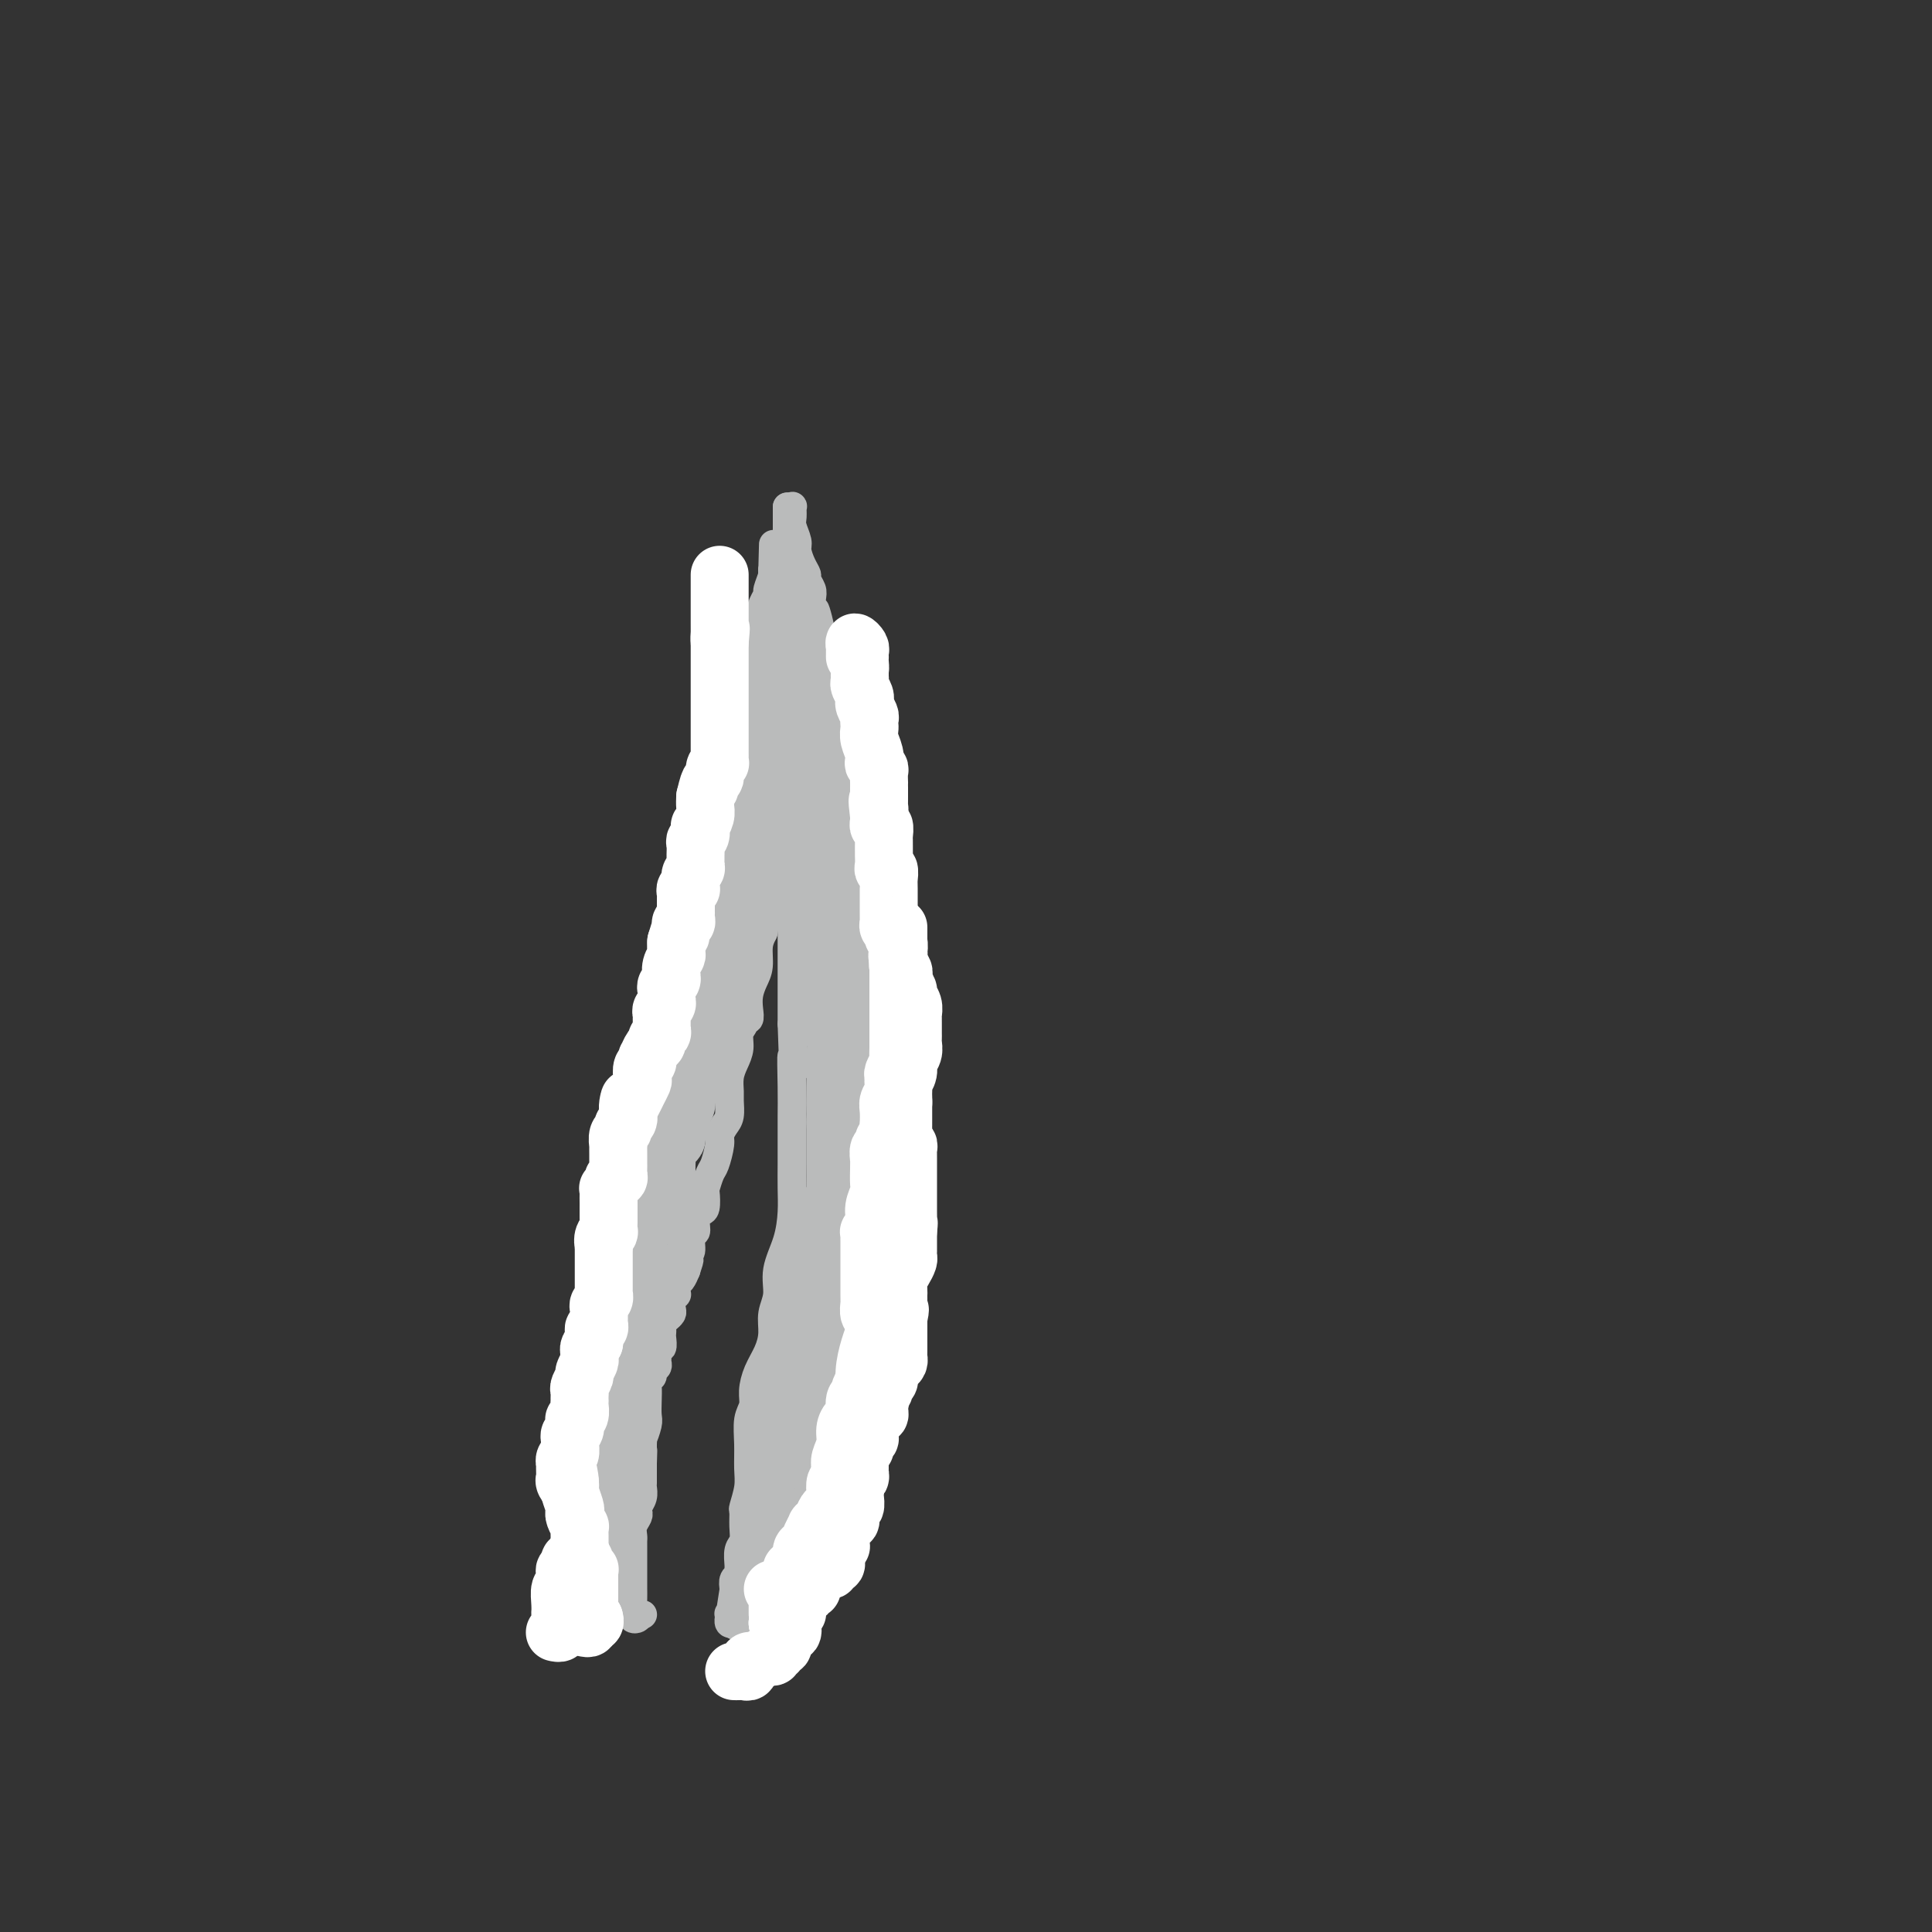 <svg viewBox='0 0 400 400' version='1.1' xmlns='http://www.w3.org/2000/svg' xmlns:xlink='http://www.w3.org/1999/xlink'><rect x="0" y="0" width="400" height="400" fill="#333333" stroke="none"/><g fill='none' stroke='#BABBBB' stroke-width='6' stroke-linecap='round' stroke-linejoin='round'><path d='M161,118c-0.455,-0.027 -0.909,-0.055 -1,0c-0.091,0.055 0.183,0.191 0,1c-0.183,0.809 -0.822,2.290 -1,3c-0.178,0.710 0.106,0.651 0,1c-0.106,0.349 -0.602,1.108 -1,2c-0.398,0.892 -0.698,1.916 -1,3c-0.302,1.084 -0.607,2.227 -1,3c-0.393,0.773 -0.875,1.177 -1,2c-0.125,0.823 0.107,2.067 0,3c-0.107,0.933 -0.555,1.555 -1,2c-0.445,0.445 -0.889,0.713 -1,2c-0.111,1.287 0.110,3.594 0,5c-0.110,1.406 -0.550,1.909 -1,3c-0.450,1.091 -0.909,2.768 -1,4c-0.091,1.232 0.186,2.019 0,3c-0.186,0.981 -0.834,2.156 -1,3c-0.166,0.844 0.151,1.359 0,2c-0.151,0.641 -0.772,1.410 -1,2c-0.228,0.590 -0.065,1.002 0,2c0.065,0.998 0.033,2.583 0,3c-0.033,0.417 -0.065,-0.333 0,0c0.065,0.333 0.229,1.751 0,3c-0.229,1.249 -0.850,2.331 -1,3c-0.150,0.669 0.171,0.927 0,2c-0.171,1.073 -0.835,2.963 -1,4c-0.165,1.037 0.167,1.222 0,2c-0.167,0.778 -0.833,2.148 -1,3c-0.167,0.852 0.165,1.187 0,2c-0.165,0.813 -0.828,2.105 -1,3c-0.172,0.895 0.146,1.395 0,2c-0.146,0.605 -0.756,1.316 -1,2c-0.244,0.684 -0.122,1.342 0,2'/><path d='M144,195c-1.558,8.927 -0.953,3.743 -1,2c-0.047,-1.743 -0.748,-0.045 -1,1c-0.252,1.045 -0.057,1.436 0,2c0.057,0.564 -0.023,1.302 0,2c0.023,0.698 0.151,1.357 0,2c-0.151,0.643 -0.579,1.270 -1,2c-0.421,0.730 -0.834,1.561 -1,2c-0.166,0.439 -0.083,0.485 0,1c0.083,0.515 0.167,1.499 0,2c-0.167,0.501 -0.585,0.518 -1,1c-0.415,0.482 -0.828,1.429 -1,2c-0.172,0.571 -0.104,0.764 0,1c0.104,0.236 0.244,0.514 0,1c-0.244,0.486 -0.874,1.181 -1,2c-0.126,0.819 0.250,1.761 0,3c-0.250,1.239 -1.128,2.775 -2,5c-0.872,2.225 -1.740,5.138 -2,7c-0.260,1.862 0.088,2.674 0,4c-0.088,1.326 -0.611,3.166 -1,4c-0.389,0.834 -0.643,0.660 -1,1c-0.357,0.340 -0.818,1.193 -1,2c-0.182,0.807 -0.087,1.569 0,2c0.087,0.431 0.164,0.530 0,1c-0.164,0.470 -0.569,1.312 -1,2c-0.431,0.688 -0.889,1.223 -1,2c-0.111,0.777 0.125,1.797 0,3c-0.125,1.203 -0.611,2.591 -1,4c-0.389,1.409 -0.682,2.841 -1,4c-0.318,1.159 -0.662,2.045 -1,3c-0.338,0.955 -0.669,1.977 -1,3'/><path d='M124,268c-3.112,11.995 -0.890,5.481 0,4c0.890,-1.481 0.450,2.071 0,4c-0.450,1.929 -0.909,2.236 -1,3c-0.091,0.764 0.187,1.985 0,3c-0.187,1.015 -0.838,1.824 -1,3c-0.162,1.176 0.167,2.718 0,4c-0.167,1.282 -0.828,2.305 -1,3c-0.172,0.695 0.146,1.063 0,2c-0.146,0.937 -0.756,2.442 -1,3c-0.244,0.558 -0.122,0.170 0,1c0.122,0.830 0.243,2.879 0,4c-0.243,1.121 -0.850,1.315 -1,2c-0.150,0.685 0.157,1.860 0,3c-0.157,1.140 -0.778,2.245 -1,3c-0.222,0.755 -0.045,1.162 0,2c0.045,0.838 -0.040,2.108 0,3c0.040,0.892 0.207,1.405 0,2c-0.207,0.595 -0.787,1.272 -1,2c-0.213,0.728 -0.058,1.505 0,2c0.058,0.495 0.018,0.706 0,1c-0.018,0.294 -0.015,0.670 0,1c0.015,0.330 0.043,0.613 0,1c-0.043,0.387 -0.155,0.877 0,1c0.155,0.123 0.577,-0.121 1,0c0.423,0.121 0.845,0.607 1,1c0.155,0.393 0.041,0.693 0,1c-0.041,0.307 -0.011,0.621 0,1c0.011,0.379 0.003,0.823 0,1c-0.003,0.177 -0.002,0.089 0,0'/><path d='M119,329c0.536,1.500 0.875,0.250 1,0c0.125,-0.250 0.036,0.500 0,1c-0.036,0.500 -0.018,0.750 0,1'/><path d='M120,331c0.256,0.327 0.394,0.144 1,0c0.606,-0.144 1.678,-0.249 2,0c0.322,0.249 -0.107,0.852 0,1c0.107,0.148 0.750,-0.157 1,0c0.250,0.157 0.108,0.778 0,1c-0.108,0.222 -0.183,0.045 0,0c0.183,-0.045 0.623,0.040 1,0c0.377,-0.040 0.691,-0.207 1,0c0.309,0.207 0.612,0.786 1,1c0.388,0.214 0.859,0.061 1,0c0.141,-0.061 -0.050,-0.030 0,0c0.050,0.030 0.339,0.058 1,0c0.661,-0.058 1.693,-0.201 2,0c0.307,0.201 -0.110,0.746 0,1c0.110,0.254 0.746,0.215 1,0c0.254,-0.215 0.127,-0.608 0,-1'/><path d='M132,334c1.917,0.500 0.710,0.251 0,0c-0.710,-0.251 -0.922,-0.505 -1,-1c-0.078,-0.495 -0.021,-1.232 0,-2c0.021,-0.768 0.006,-1.568 0,-2c-0.006,-0.432 -0.001,-0.497 0,-1c0.001,-0.503 0.000,-1.444 0,-2c-0.000,-0.556 -0.000,-0.726 0,-1c0.000,-0.274 0.000,-0.652 0,-1c-0.000,-0.348 0.000,-0.667 0,-1c-0.000,-0.333 -0.000,-0.681 0,-1c0.000,-0.319 0.000,-0.610 0,-1c-0.000,-0.390 -0.001,-0.881 0,-1c0.001,-0.119 0.004,0.133 0,0c-0.004,-0.133 -0.015,-0.652 0,-1c0.015,-0.348 0.056,-0.526 0,-1c-0.056,-0.474 -0.207,-1.243 0,-2c0.207,-0.757 0.774,-1.502 1,-2c0.226,-0.498 0.113,-0.748 0,-1c-0.113,-0.252 -0.226,-0.504 0,-1c0.226,-0.496 0.793,-1.235 1,-2c0.207,-0.765 0.056,-1.556 0,-2c-0.056,-0.444 -0.015,-0.543 0,-1c0.015,-0.457 0.004,-1.274 0,-2c-0.004,-0.726 -0.002,-1.363 0,-2'/><path d='M133,303c0.154,-4.912 0.040,-1.692 0,-1c-0.040,0.692 -0.007,-1.145 0,-2c0.007,-0.855 -0.012,-0.728 0,-1c0.012,-0.272 0.056,-0.943 0,-1c-0.056,-0.057 -0.211,0.501 0,0c0.211,-0.501 0.787,-2.061 1,-3c0.213,-0.939 0.061,-1.256 0,-2c-0.061,-0.744 -0.031,-1.915 0,-3c0.031,-1.085 0.065,-2.083 0,-3c-0.065,-0.917 -0.228,-1.752 0,-2c0.228,-0.248 0.846,0.089 1,0c0.154,-0.089 -0.156,-0.606 0,-1c0.156,-0.394 0.778,-0.664 1,-1c0.222,-0.336 0.046,-0.738 0,-1c-0.046,-0.262 0.040,-0.385 0,-1c-0.040,-0.615 -0.207,-1.723 0,-2c0.207,-0.277 0.787,0.277 1,0c0.213,-0.277 0.060,-1.383 0,-2c-0.060,-0.617 -0.026,-0.743 0,-1c0.026,-0.257 0.046,-0.645 0,-1c-0.046,-0.355 -0.157,-0.676 0,-1c0.157,-0.324 0.582,-0.651 1,-1c0.418,-0.349 0.830,-0.720 1,-1c0.170,-0.280 0.098,-0.470 0,-1c-0.098,-0.530 -0.223,-1.399 0,-2c0.223,-0.601 0.795,-0.934 1,-1c0.205,-0.066 0.044,0.134 0,0c-0.044,-0.134 0.029,-0.603 0,-1c-0.029,-0.397 -0.162,-0.722 0,-1c0.162,-0.278 0.618,-0.508 1,-1c0.382,-0.492 0.691,-1.246 1,-2'/><path d='M142,263c1.255,-3.822 0.393,-1.376 0,-1c-0.393,0.376 -0.316,-1.316 0,-2c0.316,-0.684 0.872,-0.359 1,-1c0.128,-0.641 -0.172,-2.250 0,-3c0.172,-0.750 0.817,-0.643 1,-1c0.183,-0.357 -0.095,-1.179 0,-2c0.095,-0.821 0.564,-1.642 1,-2c0.436,-0.358 0.837,-0.254 1,-1c0.163,-0.746 0.086,-2.343 0,-3c-0.086,-0.657 -0.181,-0.374 0,-1c0.181,-0.626 0.640,-2.160 1,-3c0.360,-0.840 0.622,-0.986 1,-2c0.378,-1.014 0.872,-2.894 1,-4c0.128,-1.106 -0.109,-1.436 0,-2c0.109,-0.564 0.564,-1.361 1,-2c0.436,-0.639 0.851,-1.119 1,-2c0.149,-0.881 0.030,-2.164 0,-3c-0.030,-0.836 0.029,-1.225 0,-2c-0.029,-0.775 -0.147,-1.937 0,-3c0.147,-1.063 0.560,-2.026 1,-3c0.440,-0.974 0.906,-1.958 1,-3c0.094,-1.042 -0.185,-2.141 0,-3c0.185,-0.859 0.833,-1.479 1,-2c0.167,-0.521 -0.149,-0.944 0,-1c0.149,-0.056 0.762,0.254 1,0c0.238,-0.254 0.102,-1.072 0,-2c-0.102,-0.928 -0.168,-1.967 0,-3c0.168,-1.033 0.571,-2.060 1,-3c0.429,-0.940 0.885,-1.791 1,-3c0.115,-1.209 -0.110,-2.774 0,-4c0.110,-1.226 0.555,-2.113 1,-3'/><path d='M158,193c2.410,-11.787 0.436,-6.255 0,-5c-0.436,1.255 0.668,-1.766 1,-4c0.332,-2.234 -0.107,-3.679 0,-5c0.107,-1.321 0.761,-2.516 1,-4c0.239,-1.484 0.064,-3.255 0,-5c-0.064,-1.745 -0.017,-3.463 0,-5c0.017,-1.537 0.005,-2.891 0,-4c-0.005,-1.109 -0.001,-1.971 0,-3c0.001,-1.029 0.000,-2.225 0,-3c-0.000,-0.775 -0.000,-1.128 0,-2c0.000,-0.872 0.000,-2.264 0,-3c-0.000,-0.736 -0.000,-0.817 0,-2c0.000,-1.183 0.000,-3.468 0,-5c-0.000,-1.532 -0.000,-2.312 0,-3c0.000,-0.688 0.000,-1.283 0,-2c-0.000,-0.717 -0.000,-1.554 0,-2c0.000,-0.446 0.000,-0.500 0,-1c-0.000,-0.500 -0.000,-1.447 0,-2c0.000,-0.553 0.000,-0.713 0,-1c-0.000,-0.287 -0.000,-0.702 0,-1c0.000,-0.298 0.000,-0.479 0,-1c-0.000,-0.521 -0.000,-1.383 0,-2c0.000,-0.617 0.000,-0.990 0,-1c-0.000,-0.010 -0.000,0.345 0,0c0.000,-0.345 0.000,-1.388 0,-2c-0.000,-0.612 -0.000,-0.794 0,-1c0.000,-0.206 0.000,-0.436 0,-1c0.000,-0.564 -0.000,-1.460 0,-2c0.000,-0.540 0.000,-0.722 0,-1c0.000,-0.278 -0.000,-0.651 0,-1c0.000,-0.349 0.000,-0.675 0,-1'/><path d='M160,118c0.309,-11.566 0.083,-2.983 0,1c-0.083,3.983 -0.022,3.364 0,4c0.022,0.636 0.006,2.526 0,4c-0.006,1.474 -0.003,2.534 0,4c0.003,1.466 0.004,3.340 0,5c-0.004,1.660 -0.015,3.105 0,5c0.015,1.895 0.056,4.240 0,6c-0.056,1.760 -0.209,2.936 0,4c0.209,1.064 0.782,2.017 1,3c0.218,0.983 0.083,1.998 0,3c-0.083,1.002 -0.113,1.992 0,3c0.113,1.008 0.370,2.035 1,4c0.630,1.965 1.633,4.866 2,7c0.367,2.134 0.098,3.499 0,5c-0.098,1.501 -0.026,3.138 0,5c0.026,1.862 0.007,3.949 0,6c-0.007,2.051 -0.002,4.065 0,6c0.002,1.935 0.001,3.790 0,6c-0.001,2.210 -0.000,4.774 0,7c0.000,2.226 0.000,4.113 0,6'/><path d='M164,212c0.619,15.838 0.166,8.433 0,7c-0.166,-1.433 -0.045,3.105 0,6c0.045,2.895 0.012,4.145 0,6c-0.012,1.855 -0.005,4.315 0,6c0.005,1.685 0.008,2.596 0,4c-0.008,1.404 -0.025,3.302 0,5c0.025,1.698 0.094,3.195 0,5c-0.094,1.805 -0.350,3.917 -1,6c-0.650,2.083 -1.693,4.135 -2,6c-0.307,1.865 0.121,3.541 0,5c-0.121,1.459 -0.793,2.701 -1,4c-0.207,1.299 0.051,2.655 0,4c-0.051,1.345 -0.410,2.679 -1,4c-0.590,1.321 -1.412,2.627 -2,4c-0.588,1.373 -0.942,2.811 -1,4c-0.058,1.189 0.182,2.130 0,3c-0.182,0.870 -0.785,1.670 -1,3c-0.215,1.330 -0.044,3.191 0,5c0.044,1.809 -0.041,3.565 0,5c0.041,1.435 0.208,2.548 0,4c-0.208,1.452 -0.792,3.241 -1,4c-0.208,0.759 -0.042,0.487 0,1c0.042,0.513 -0.042,1.811 0,3c0.042,1.189 0.208,2.269 0,3c-0.208,0.731 -0.792,1.112 -1,2c-0.208,0.888 -0.042,2.282 0,3c0.042,0.718 -0.040,0.759 0,1c0.040,0.241 0.203,0.680 0,1c-0.203,0.320 -0.772,0.520 -1,1c-0.228,0.480 -0.114,1.240 0,2'/><path d='M152,329c-1.856,12.019 -0.496,3.066 0,0c0.496,-3.066 0.129,-0.243 0,1c-0.129,1.243 -0.021,0.908 0,1c0.021,0.092 -0.047,0.612 0,1c0.047,0.388 0.209,0.644 0,1c-0.209,0.356 -0.788,0.812 -1,1c-0.212,0.188 -0.058,0.107 0,0c0.058,-0.107 0.018,-0.238 0,0c-0.018,0.238 -0.015,0.847 0,1c0.015,0.153 0.043,-0.151 0,0c-0.043,0.151 -0.155,0.757 0,1c0.155,0.243 0.578,0.121 1,0'/><path d='M152,336c0.182,1.088 0.636,0.307 1,0c0.364,-0.307 0.636,-0.138 1,0c0.364,0.138 0.818,0.247 1,0c0.182,-0.247 0.090,-0.851 0,-1c-0.090,-0.149 -0.178,0.157 0,0c0.178,-0.157 0.621,-0.778 1,-1c0.379,-0.222 0.694,-0.045 1,0c0.306,0.045 0.604,-0.044 1,0c0.396,0.044 0.890,0.219 1,0c0.110,-0.219 -0.164,-0.832 0,-1c0.164,-0.168 0.766,0.108 1,0c0.234,-0.108 0.100,-0.602 0,-1c-0.100,-0.398 -0.168,-0.701 0,-1c0.168,-0.299 0.571,-0.594 1,-1c0.429,-0.406 0.885,-0.924 1,-1c0.115,-0.076 -0.110,0.289 0,0c0.110,-0.289 0.554,-1.232 1,-2c0.446,-0.768 0.893,-1.362 1,-2c0.107,-0.638 -0.125,-1.322 0,-2c0.125,-0.678 0.607,-1.351 1,-2c0.393,-0.649 0.697,-1.276 1,-2c0.303,-0.724 0.607,-1.546 1,-2c0.393,-0.454 0.876,-0.542 1,-1c0.124,-0.458 -0.111,-1.288 0,-2c0.111,-0.712 0.568,-1.307 1,-2c0.432,-0.693 0.838,-1.484 1,-2c0.162,-0.516 0.081,-0.758 0,-1'/><path d='M170,309c1.730,-3.902 1.055,-1.659 1,-1c-0.055,0.659 0.510,-0.268 1,-1c0.490,-0.732 0.904,-1.269 1,-2c0.096,-0.731 -0.128,-1.655 0,-2c0.128,-0.345 0.608,-0.112 1,-1c0.392,-0.888 0.697,-2.898 1,-4c0.303,-1.102 0.606,-1.295 1,-2c0.394,-0.705 0.880,-1.922 1,-3c0.120,-1.078 -0.127,-2.017 0,-3c0.127,-0.983 0.626,-2.008 1,-3c0.374,-0.992 0.621,-1.949 1,-3c0.379,-1.051 0.890,-2.196 1,-3c0.110,-0.804 -0.181,-1.266 0,-2c0.181,-0.734 0.833,-1.740 1,-3c0.167,-1.260 -0.151,-2.775 0,-4c0.151,-1.225 0.773,-2.159 1,-3c0.227,-0.841 0.061,-1.590 0,-2c-0.061,-0.410 -0.016,-0.480 0,-1c0.016,-0.520 0.004,-1.490 0,-2c-0.004,-0.510 -0.001,-0.559 0,-1c0.001,-0.441 0.000,-1.273 0,-2c-0.000,-0.727 -0.000,-1.350 0,-2c0.000,-0.650 0.000,-1.329 0,-2c-0.000,-0.671 -0.000,-1.335 0,-2c0.000,-0.665 0.000,-1.331 0,-2c-0.000,-0.669 -0.000,-1.340 0,-2c0.000,-0.660 0.000,-1.310 0,-2c-0.000,-0.690 -0.000,-1.422 0,-2c0.000,-0.578 0.000,-1.002 0,-2c-0.000,-0.998 -0.000,-2.571 0,-4c0.000,-1.429 0.000,-2.715 0,-4'/><path d='M182,237c0.155,-6.853 0.041,-4.485 0,-4c-0.041,0.485 -0.011,-0.912 0,-2c0.011,-1.088 0.003,-1.865 0,-3c-0.003,-1.135 -0.001,-2.627 0,-4c0.001,-1.373 0.000,-2.626 0,-4c-0.000,-1.374 -0.000,-2.870 0,-4c0.000,-1.130 0.000,-1.895 0,-3c-0.000,-1.105 -0.000,-2.549 0,-4c0.000,-1.451 0.001,-2.910 0,-4c-0.001,-1.090 -0.003,-1.811 0,-3c0.003,-1.189 0.012,-2.847 0,-4c-0.012,-1.153 -0.045,-1.800 0,-3c0.045,-1.200 0.170,-2.954 0,-5c-0.170,-2.046 -0.633,-4.386 -1,-6c-0.367,-1.614 -0.637,-2.503 -1,-4c-0.363,-1.497 -0.819,-3.601 -1,-5c-0.181,-1.399 -0.088,-2.092 0,-3c0.088,-0.908 0.169,-2.032 0,-3c-0.169,-0.968 -0.589,-1.781 -1,-3c-0.411,-1.219 -0.813,-2.844 -1,-4c-0.187,-1.156 -0.158,-1.843 0,-3c0.158,-1.157 0.445,-2.784 0,-4c-0.445,-1.216 -1.621,-2.022 -2,-3c-0.379,-0.978 0.039,-2.129 0,-3c-0.039,-0.871 -0.535,-1.464 -1,-2c-0.465,-0.536 -0.899,-1.016 -1,-2c-0.101,-0.984 0.130,-2.474 0,-4c-0.130,-1.526 -0.623,-3.090 -1,-4c-0.377,-0.910 -0.640,-1.168 -1,-2c-0.360,-0.832 -0.817,-2.238 -1,-3c-0.183,-0.762 -0.091,-0.881 0,-1'/><path d='M170,131c-2.099,-9.237 -1.346,-2.831 -1,-1c0.346,1.831 0.285,-0.914 0,-2c-0.285,-1.086 -0.794,-0.514 -1,-1c-0.206,-0.486 -0.111,-2.030 0,-3c0.111,-0.970 0.236,-1.366 0,-2c-0.236,-0.634 -0.833,-1.506 -1,-2c-0.167,-0.494 0.095,-0.612 0,-1c-0.095,-0.388 -0.547,-1.048 -1,-2c-0.453,-0.952 -0.906,-2.196 -1,-3c-0.094,-0.804 0.172,-1.168 0,-2c-0.172,-0.832 -0.782,-2.132 -1,-3c-0.218,-0.868 -0.045,-1.304 0,-2c0.045,-0.696 -0.040,-1.650 0,-2c0.040,-0.350 0.203,-0.094 0,0c-0.203,0.094 -0.772,0.027 -1,0c-0.228,-0.027 -0.114,-0.013 0,0'/><path d='M163,105c0.000,-0.045 0.000,-0.090 0,0c-0.000,0.090 -0.000,0.314 0,1c0.000,0.686 0.001,1.832 0,3c-0.001,1.168 -0.004,2.357 0,3c0.004,0.643 0.015,0.739 0,1c-0.015,0.261 -0.056,0.687 0,1c0.056,0.313 0.207,0.514 0,1c-0.207,0.486 -0.774,1.257 -1,2c-0.226,0.743 -0.113,1.457 0,2c0.113,0.543 0.226,0.916 0,1c-0.226,0.084 -0.793,-0.122 -1,0c-0.207,0.122 -0.056,0.571 0,1c0.056,0.429 0.016,0.837 0,1c-0.016,0.163 -0.008,0.082 0,0'/></g>
<g fill='none' stroke='#BABBBB' stroke-width='12' stroke-linecap='round' stroke-linejoin='round'><path d='M159,330c0.000,-0.446 0.000,-0.893 0,-1c-0.000,-0.107 -0.001,0.125 0,0c0.001,-0.125 0.004,-0.607 0,-1c-0.004,-0.393 -0.015,-0.697 0,-1c0.015,-0.303 0.057,-0.606 0,-1c-0.057,-0.394 -0.211,-0.879 0,-1c0.211,-0.121 0.789,0.122 1,0c0.211,-0.122 0.057,-0.610 0,-1c-0.057,-0.390 -0.015,-0.682 0,-1c0.015,-0.318 0.004,-0.663 0,-1c-0.004,-0.337 -0.001,-0.668 0,-1c0.001,-0.332 0.000,-0.666 0,-1c-0.000,-0.334 -0.000,-0.667 0,-1c0.000,-0.333 0.000,-0.667 0,-1'/><path d='M160,318c0.155,-2.020 0.041,-1.070 0,-1c-0.041,0.070 -0.011,-0.742 0,-1c0.011,-0.258 0.002,0.037 0,0c-0.002,-0.037 0.003,-0.405 0,-1c-0.003,-0.595 -0.015,-1.416 0,-2c0.015,-0.584 0.057,-0.930 0,-1c-0.057,-0.070 -0.211,0.136 0,0c0.211,-0.136 0.789,-0.615 1,-1c0.211,-0.385 0.057,-0.676 0,-1c-0.057,-0.324 -0.016,-0.679 0,-1c0.016,-0.321 0.008,-0.606 0,-1c-0.008,-0.394 -0.016,-0.897 0,-1c0.016,-0.103 0.057,0.193 0,0c-0.057,-0.193 -0.212,-0.876 0,-1c0.212,-0.124 0.793,0.310 1,0c0.207,-0.310 0.041,-1.366 0,-2c-0.041,-0.634 0.041,-0.848 0,-1c-0.041,-0.152 -0.207,-0.244 0,-1c0.207,-0.756 0.788,-2.177 1,-3c0.212,-0.823 0.057,-1.046 0,-1c-0.057,0.046 -0.015,0.363 0,0c0.015,-0.363 0.004,-1.405 0,-2c-0.004,-0.595 -0.001,-0.741 0,-1c0.001,-0.259 0.001,-0.629 0,-1'/><path d='M163,294c0.691,-3.603 0.917,-0.611 1,0c0.083,0.611 0.023,-1.160 0,-2c-0.023,-0.840 -0.007,-0.749 0,-1c0.007,-0.251 0.006,-0.845 0,-1c-0.006,-0.155 -0.017,0.127 0,0c0.017,-0.127 0.061,-0.664 0,-1c-0.061,-0.336 -0.226,-0.471 0,-1c0.226,-0.529 0.845,-1.451 1,-2c0.155,-0.549 -0.152,-0.723 0,-1c0.152,-0.277 0.762,-0.656 1,-1c0.238,-0.344 0.102,-0.653 0,-1c-0.102,-0.347 -0.171,-0.731 0,-1c0.171,-0.269 0.582,-0.423 1,0c0.418,0.423 0.843,1.421 1,2c0.157,0.579 0.045,0.737 0,1c-0.045,0.263 -0.022,0.632 0,1'/><path d='M168,286c0.309,0.672 0.083,0.352 0,1c-0.083,0.648 -0.022,2.264 0,3c0.022,0.736 0.006,0.593 0,1c-0.006,0.407 -0.002,1.366 0,2c0.002,0.634 0.000,0.943 0,1c-0.000,0.057 -0.000,-0.139 0,0c0.000,0.139 0.000,0.612 0,1c-0.000,0.388 -0.000,0.692 0,1c0.000,0.308 0.000,0.619 0,1c-0.000,0.381 -0.000,0.833 0,1c0.000,0.167 0.000,0.048 0,0c-0.000,-0.048 -0.000,-0.024 0,0'/><path d='M168,298c0.241,1.910 0.843,0.685 1,0c0.157,-0.685 -0.130,-0.829 0,-1c0.130,-0.171 0.676,-0.371 1,-1c0.324,-0.629 0.426,-1.689 1,-2c0.574,-0.311 1.622,0.128 2,0c0.378,-0.128 0.087,-0.822 0,-1c-0.087,-0.178 0.029,0.160 0,0c-0.029,-0.160 -0.205,-0.819 0,-1c0.205,-0.181 0.791,0.117 1,0c0.209,-0.117 0.042,-0.647 0,-1c-0.042,-0.353 0.041,-0.527 0,-1c-0.041,-0.473 -0.207,-1.244 0,-2c0.207,-0.756 0.788,-1.497 1,-2c0.212,-0.503 0.057,-0.767 0,-1c-0.057,-0.233 -0.015,-0.433 0,-1c0.015,-0.567 0.005,-1.501 0,-2c-0.005,-0.499 -0.004,-0.565 0,-1c0.004,-0.435 0.011,-1.240 0,-2c-0.011,-0.760 -0.042,-1.474 0,-2c0.042,-0.526 0.155,-0.865 0,-1c-0.155,-0.135 -0.577,-0.068 -1,0'/><path d='M174,276c-0.017,-2.128 -0.061,0.054 0,1c0.061,0.946 0.226,0.658 0,1c-0.226,0.342 -0.844,1.314 -1,2c-0.156,0.686 0.150,1.087 0,2c-0.150,0.913 -0.757,2.338 -1,3c-0.243,0.662 -0.122,0.561 0,1c0.122,0.439 0.244,1.417 0,2c-0.244,0.583 -0.854,0.771 -1,1c-0.146,0.229 0.171,0.499 0,1c-0.171,0.501 -0.829,1.233 -1,2c-0.171,0.767 0.147,1.567 0,2c-0.147,0.433 -0.758,0.497 -1,1c-0.242,0.503 -0.116,1.443 0,2c0.116,0.557 0.223,0.731 0,1c-0.223,0.269 -0.777,0.635 -1,1c-0.223,0.365 -0.115,0.730 0,1c0.115,0.270 0.237,0.443 0,0c-0.237,-0.443 -0.833,-1.504 -1,-2c-0.167,-0.496 0.095,-0.427 0,-1c-0.095,-0.573 -0.548,-1.786 -1,-3'/><path d='M166,294c-0.464,-1.238 -0.124,-2.334 0,-3c0.124,-0.666 0.032,-0.902 0,-2c-0.032,-1.098 -0.005,-3.056 0,-4c0.005,-0.944 -0.014,-0.872 0,-1c0.014,-0.128 0.060,-0.455 0,-1c-0.060,-0.545 -0.226,-1.308 0,-2c0.226,-0.692 0.845,-1.314 1,-2c0.155,-0.686 -0.155,-1.437 0,-2c0.155,-0.563 0.774,-0.939 1,-1c0.226,-0.061 0.060,0.191 0,0c-0.060,-0.191 -0.012,-0.826 0,-1c0.012,-0.174 -0.011,0.112 0,0c0.011,-0.112 0.055,-0.621 0,-1c-0.055,-0.379 -0.211,-0.626 0,-1c0.211,-0.374 0.789,-0.873 1,-1c0.211,-0.127 0.057,0.119 0,0c-0.057,-0.119 -0.015,-0.605 0,-1c0.015,-0.395 0.004,-0.701 0,-1c-0.004,-0.299 -0.002,-0.591 0,-1c0.002,-0.409 0.004,-0.936 0,-1c-0.004,-0.064 -0.015,0.334 0,0c0.015,-0.334 0.057,-1.399 0,-2c-0.057,-0.601 -0.211,-0.738 0,-1c0.211,-0.262 0.789,-0.647 1,-1c0.211,-0.353 0.057,-0.672 0,-1c-0.057,-0.328 -0.016,-0.665 0,-1c0.016,-0.335 0.008,-0.667 0,-1'/><path d='M170,261c0.620,-5.270 0.170,-1.945 0,-1c-0.170,0.945 -0.060,-0.488 0,-1c0.060,-0.512 0.068,-0.102 0,0c-0.068,0.102 -0.214,-0.106 0,-1c0.214,-0.894 0.788,-2.476 1,-3c0.212,-0.524 0.060,0.010 0,0c-0.060,-0.010 -0.030,-0.562 0,-1c0.030,-0.438 0.060,-0.761 0,-1c-0.060,-0.239 -0.208,-0.393 0,-1c0.208,-0.607 0.774,-1.668 1,-2c0.226,-0.332 0.113,0.066 0,0c-0.113,-0.066 -0.226,-0.594 0,-1c0.226,-0.406 0.793,-0.688 1,-1c0.207,-0.312 0.056,-0.652 0,-1c-0.056,-0.348 -0.015,-0.705 0,-1c0.015,-0.295 0.004,-0.530 0,-1c-0.004,-0.470 -0.001,-1.176 0,-2c0.001,-0.824 0.000,-1.765 0,-2c-0.000,-0.235 -0.000,0.237 0,0c0.000,-0.237 0.000,-1.181 0,-2c-0.000,-0.819 -0.000,-1.512 0,-2c0.000,-0.488 0.000,-0.770 0,-1c-0.000,-0.230 -0.000,-0.408 0,-1c0.000,-0.592 0.000,-1.598 0,-2c-0.000,-0.402 -0.000,-0.201 0,0'/><path d='M173,233c0.464,-4.511 0.124,-1.787 0,-1c-0.124,0.787 -0.033,-0.363 0,-1c0.033,-0.637 0.009,-0.763 0,-1c-0.009,-0.237 -0.002,-0.587 0,-1c0.002,-0.413 0.001,-0.889 0,-1c-0.001,-0.111 -0.000,0.143 0,0c0.000,-0.143 0.000,-0.683 0,-1c-0.000,-0.317 -0.000,-0.413 0,-1c0.000,-0.587 -0.000,-1.667 0,-2c0.000,-0.333 0.000,0.079 0,0c-0.000,-0.079 -0.000,-0.649 0,-1c0.000,-0.351 0.001,-0.482 0,-1c-0.001,-0.518 -0.004,-1.423 0,-2c0.004,-0.577 0.015,-0.827 0,-1c-0.015,-0.173 -0.057,-0.270 0,-1c0.057,-0.730 0.212,-2.094 0,-3c-0.212,-0.906 -0.793,-1.355 -1,-2c-0.207,-0.645 -0.041,-1.487 0,-2c0.041,-0.513 -0.041,-0.696 0,-1c0.041,-0.304 0.207,-0.728 0,-1c-0.207,-0.272 -0.788,-0.391 -1,-1c-0.212,-0.609 -0.057,-1.709 0,-2c0.057,-0.291 0.015,0.225 0,0c-0.015,-0.225 -0.004,-1.193 0,-2c0.004,-0.807 0.001,-1.452 0,-2c-0.001,-0.548 -0.000,-0.998 0,-2c0.000,-1.002 0.000,-2.557 0,-3c-0.000,-0.443 -0.000,0.227 0,0c0.000,-0.227 0.000,-1.351 0,-2c-0.000,-0.649 -0.000,-0.825 0,-1'/><path d='M171,194c-0.309,-6.302 -0.083,-2.557 0,-1c0.083,1.557 0.023,0.926 0,0c-0.023,-0.926 -0.007,-2.147 0,-3c0.007,-0.853 0.006,-1.338 0,-2c-0.006,-0.662 -0.016,-1.501 0,-2c0.016,-0.499 0.057,-0.658 0,-1c-0.057,-0.342 -0.211,-0.865 0,-1c0.211,-0.135 0.789,0.119 1,0c0.211,-0.119 0.057,-0.612 0,-1c-0.057,-0.388 -0.015,-0.670 0,-1c0.015,-0.330 0.004,-0.707 0,-1c-0.004,-0.293 -0.001,-0.503 0,-1c0.001,-0.497 0.000,-1.282 0,-2c-0.000,-0.718 -0.000,-1.371 0,-2c0.000,-0.629 0.000,-1.235 0,-2c-0.000,-0.765 -0.000,-1.691 0,-3c0.000,-1.309 0.001,-3.003 0,-4c-0.001,-0.997 -0.004,-1.296 0,-2c0.004,-0.704 0.016,-1.811 0,-3c-0.016,-1.189 -0.060,-2.458 0,-3c0.060,-0.542 0.222,-0.356 0,-1c-0.222,-0.644 -0.829,-2.118 -1,-3c-0.171,-0.882 0.094,-1.173 0,-2c-0.094,-0.827 -0.547,-2.190 -1,-3c-0.453,-0.810 -0.906,-1.066 -1,-2c-0.094,-0.934 0.171,-2.545 0,-3c-0.171,-0.455 -0.778,0.245 -1,0c-0.222,-0.245 -0.060,-1.437 0,-2c0.060,-0.563 0.016,-0.498 0,-1c-0.016,-0.502 -0.005,-1.572 0,-2c0.005,-0.428 0.002,-0.214 0,0'/><path d='M168,140c-0.558,-3.117 0.046,-1.408 0,-1c-0.046,0.408 -0.743,-0.483 -1,-1c-0.257,-0.517 -0.073,-0.660 0,-1c0.073,-0.340 0.034,-0.879 0,-1c-0.034,-0.121 -0.062,0.175 0,0c0.062,-0.175 0.214,-0.821 0,-1c-0.214,-0.179 -0.793,0.111 -1,0c-0.207,-0.111 -0.041,-0.621 0,-1c0.041,-0.379 -0.041,-0.626 0,-1c0.041,-0.374 0.207,-0.874 0,-1c-0.207,-0.126 -0.788,0.122 -1,0c-0.212,-0.122 -0.057,-0.614 0,-1c0.057,-0.386 0.015,-0.667 0,-1c-0.015,-0.333 -0.004,-0.718 0,-1c0.004,-0.282 0.001,-0.461 0,-1c-0.001,-0.539 -0.000,-1.440 0,-1c0.000,0.440 0.000,2.220 0,4'/><path d='M165,131c-0.065,1.284 -0.229,2.994 0,4c0.229,1.006 0.850,1.309 1,2c0.150,0.691 -0.170,1.771 0,3c0.170,1.229 0.830,2.607 1,4c0.170,1.393 -0.151,2.802 0,4c0.151,1.198 0.772,2.187 1,3c0.228,0.813 0.061,1.450 0,2c-0.061,0.550 -0.016,1.012 0,2c0.016,0.988 0.004,2.502 0,3c-0.004,0.498 -0.001,-0.021 0,0c0.001,0.021 0.001,0.583 0,1c-0.001,0.417 -0.001,0.688 0,1c0.001,0.312 0.004,0.665 0,1c-0.004,0.335 -0.015,0.651 0,1c0.015,0.349 0.057,0.729 0,1c-0.057,0.271 -0.212,0.433 0,1c0.212,0.567 0.793,1.539 1,2c0.207,0.461 0.040,0.409 0,1c-0.040,0.591 0.046,1.824 0,3c-0.046,1.176 -0.224,2.295 0,3c0.224,0.705 0.848,0.997 1,2c0.152,1.003 -0.169,2.716 0,4c0.169,1.284 0.829,2.139 1,3c0.171,0.861 -0.147,1.729 0,3c0.147,1.271 0.758,2.946 1,4c0.242,1.054 0.117,1.489 0,2c-0.117,0.511 -0.224,1.099 0,2c0.224,0.901 0.778,2.115 1,3c0.222,0.885 0.111,1.443 0,2'/><path d='M173,198c1.254,10.722 0.388,4.026 0,2c-0.388,-2.026 -0.300,0.617 0,2c0.300,1.383 0.811,1.507 1,2c0.189,0.493 0.054,1.353 0,2c-0.054,0.647 -0.028,1.079 0,2c0.028,0.921 0.059,2.332 0,3c-0.059,0.668 -0.208,0.593 0,1c0.208,0.407 0.774,1.295 1,2c0.226,0.705 0.113,1.227 0,2c-0.113,0.773 -0.227,1.795 0,3c0.227,1.205 0.793,2.591 1,4c0.207,1.409 0.054,2.842 0,4c-0.054,1.158 -0.011,2.043 0,3c0.011,0.957 -0.011,1.986 0,3c0.011,1.014 0.056,2.014 0,3c-0.056,0.986 -0.211,1.958 0,3c0.211,1.042 0.789,2.154 1,3c0.211,0.846 0.057,1.426 0,2c-0.057,0.574 -0.015,1.144 0,2c0.015,0.856 0.004,2.000 0,3c-0.004,1.000 -0.001,1.855 0,3c0.001,1.145 0.000,2.578 0,3c-0.000,0.422 -0.000,-0.167 0,0c0.000,0.167 0.000,1.091 0,2c-0.000,0.909 -0.000,1.802 0,2c0.000,0.198 0.000,-0.298 0,0c-0.000,0.298 -0.000,1.389 0,2c0.000,0.611 0.000,0.741 0,1c-0.000,0.259 -0.000,0.647 0,1c0.000,0.353 0.000,0.672 0,1c-0.000,0.328 -0.000,0.664 0,1'/><path d='M177,265c0.623,10.547 0.181,3.415 0,1c-0.181,-2.415 -0.100,-0.111 0,1c0.100,1.111 0.219,1.030 0,1c-0.219,-0.030 -0.777,-0.009 -1,0c-0.223,0.009 -0.112,0.005 0,0c0.112,-0.005 0.227,-0.009 0,-1c-0.227,-0.991 -0.794,-2.967 -1,-5c-0.206,-2.033 -0.051,-4.123 0,-6c0.051,-1.877 -0.000,-3.540 0,-6c0.000,-2.460 0.053,-5.715 0,-8c-0.053,-2.285 -0.210,-3.599 0,-6c0.210,-2.401 0.788,-5.890 1,-8c0.212,-2.110 0.057,-2.841 0,-4c-0.057,-1.159 -0.015,-2.747 0,-4c0.015,-1.253 0.004,-2.170 0,-3c-0.004,-0.830 -0.001,-1.573 0,-2c0.001,-0.427 0.000,-0.539 0,-1c-0.000,-0.461 -0.000,-1.272 0,-2c0.000,-0.728 0.000,-1.375 0,-2c-0.000,-0.625 -0.000,-1.229 0,-2c0.000,-0.771 0.000,-1.707 0,-2c-0.000,-0.293 -0.000,0.059 0,0c0.000,-0.059 0.000,-0.530 0,-1'/><path d='M176,205c-0.155,-9.876 -0.041,-3.066 0,-1c0.041,2.066 0.011,-0.611 0,-2c-0.011,-1.389 -0.003,-1.489 0,-2c0.003,-0.511 0.002,-1.433 0,-2c-0.002,-0.567 -0.005,-0.780 0,-1c0.005,-0.220 0.016,-0.446 0,-1c-0.016,-0.554 -0.060,-1.436 0,-2c0.060,-0.564 0.224,-0.811 0,-1c-0.224,-0.189 -0.834,-0.321 -1,-1c-0.166,-0.679 0.113,-1.905 0,-3c-0.113,-1.095 -0.619,-2.059 -1,-3c-0.381,-0.941 -0.638,-1.861 -1,-3c-0.362,-1.139 -0.828,-2.499 -1,-3c-0.172,-0.501 -0.049,-0.143 0,0c0.049,0.143 0.025,0.072 0,0'/><path d='M155,143c0.000,0.302 0.000,0.605 0,1c-0.000,0.395 -0.000,0.883 0,1c0.000,0.117 0.000,-0.135 0,0c-0.000,0.135 -0.000,0.658 0,1c0.000,0.342 0.001,0.503 0,1c-0.001,0.497 -0.004,1.329 0,2c0.004,0.671 0.015,1.181 0,2c-0.015,0.819 -0.056,1.948 0,3c0.056,1.052 0.207,2.026 0,3c-0.207,0.974 -0.774,1.949 -1,3c-0.226,1.051 -0.113,2.179 0,3c0.113,0.821 0.226,1.336 0,2c-0.226,0.664 -0.793,1.476 -1,2c-0.207,0.524 -0.056,0.760 0,1c0.056,0.240 0.016,0.483 0,1c-0.016,0.517 -0.008,1.308 0,2c0.008,0.692 0.016,1.284 0,2c-0.016,0.716 -0.056,1.554 0,2c0.056,0.446 0.207,0.500 0,1c-0.207,0.500 -0.774,1.447 -1,2c-0.226,0.553 -0.113,0.711 0,1c0.113,0.289 0.226,0.710 0,1c-0.226,0.290 -0.793,0.448 -1,1c-0.207,0.552 -0.055,1.496 0,2c0.055,0.504 0.015,0.568 0,1c-0.015,0.432 -0.003,1.233 0,2c0.003,0.767 -0.002,1.501 0,2c0.002,0.499 0.011,0.763 0,1c-0.011,0.237 -0.041,0.449 0,1c0.041,0.551 0.155,1.443 0,2c-0.155,0.557 -0.577,0.778 -1,1'/><path d='M150,193c-0.774,7.792 -0.207,2.272 0,1c0.207,-1.272 0.056,1.706 0,3c-0.056,1.294 -0.015,0.906 0,1c0.015,0.094 0.004,0.669 0,1c-0.004,0.331 -0.001,0.417 0,1c0.001,0.583 0.000,1.661 0,2c-0.000,0.339 -0.000,-0.063 0,0c0.000,0.063 -0.000,0.590 0,1c0.000,0.410 0.001,0.701 0,1c-0.001,0.299 -0.004,0.605 0,1c0.004,0.395 0.015,0.878 0,1c-0.015,0.122 -0.056,-0.117 0,0c0.056,0.117 0.207,0.590 0,1c-0.207,0.410 -0.773,0.758 -1,1c-0.227,0.242 -0.114,0.379 0,1c0.114,0.621 0.228,1.725 0,2c-0.228,0.275 -0.797,-0.280 -1,0c-0.203,0.280 -0.041,1.394 0,2c0.041,0.606 -0.041,0.702 0,1c0.041,0.298 0.203,0.796 0,1c-0.203,0.204 -0.772,0.114 -1,0c-0.228,-0.114 -0.114,-0.251 0,0c0.114,0.251 0.227,0.890 0,1c-0.227,0.110 -0.793,-0.311 -1,0c-0.207,0.311 -0.056,1.353 0,2c0.056,0.647 0.016,0.899 0,1c-0.016,0.101 -0.008,0.050 0,0'/><path d='M146,219c-0.554,4.216 0.063,1.756 0,1c-0.063,-0.756 -0.804,0.192 -1,1c-0.196,0.808 0.154,1.477 0,2c-0.154,0.523 -0.812,0.901 -1,1c-0.188,0.099 0.093,-0.079 0,0c-0.093,0.079 -0.560,0.417 -1,1c-0.440,0.583 -0.854,1.413 -1,2c-0.146,0.587 -0.025,0.931 0,1c0.025,0.069 -0.045,-0.136 0,0c0.045,0.136 0.204,0.614 0,1c-0.204,0.386 -0.773,0.681 -1,1c-0.227,0.319 -0.114,0.663 0,1c0.114,0.337 0.228,0.667 0,1c-0.228,0.333 -0.797,0.668 -1,1c-0.203,0.332 -0.039,0.662 0,1c0.039,0.338 -0.046,0.686 0,1c0.046,0.314 0.223,0.595 0,1c-0.223,0.405 -0.844,0.934 -1,1c-0.156,0.066 0.154,-0.330 0,0c-0.154,0.330 -0.773,1.388 -1,2c-0.227,0.612 -0.061,0.779 0,1c0.061,0.221 0.016,0.497 0,1c-0.016,0.503 -0.004,1.234 0,2c0.004,0.766 0.001,1.566 0,2c-0.001,0.434 -0.000,0.501 0,1c0.000,0.499 0.000,1.428 0,2c-0.000,0.572 -0.000,0.786 0,1'/><path d='M138,249c-1.177,4.898 -0.119,2.143 0,1c0.119,-1.143 -0.700,-0.675 -1,0c-0.300,0.675 -0.079,1.557 0,2c0.079,0.443 0.017,0.446 0,1c-0.017,0.554 0.009,1.659 0,2c-0.009,0.341 -0.055,-0.081 0,0c0.055,0.081 0.211,0.665 0,1c-0.211,0.335 -0.787,0.419 -1,1c-0.213,0.581 -0.061,1.657 0,2c0.061,0.343 0.031,-0.048 0,0c-0.031,0.048 -0.065,0.533 0,1c0.065,0.467 0.228,0.914 0,1c-0.228,0.086 -0.846,-0.188 -1,0c-0.154,0.188 0.156,0.839 0,1c-0.156,0.161 -0.778,-0.168 -1,0c-0.222,0.168 -0.046,0.833 0,1c0.046,0.167 -0.040,-0.162 0,0c0.040,0.162 0.207,0.817 0,1c-0.207,0.183 -0.788,-0.106 -1,0c-0.212,0.106 -0.057,0.606 0,1c0.057,0.394 0.015,0.683 0,1c-0.015,0.317 -0.004,0.662 0,1c0.004,0.338 0.002,0.669 0,1'/><path d='M133,268c-0.791,2.892 -0.268,0.621 0,0c0.268,-0.621 0.282,0.406 0,1c-0.282,0.594 -0.859,0.754 -1,1c-0.141,0.246 0.154,0.576 0,1c-0.154,0.424 -0.758,0.941 -1,1c-0.242,0.059 -0.121,-0.339 0,0c0.121,0.339 0.242,1.415 0,2c-0.242,0.585 -0.849,0.681 -1,1c-0.151,0.319 0.152,0.863 0,1c-0.152,0.137 -0.759,-0.131 -1,0c-0.241,0.131 -0.117,0.663 0,1c0.117,0.337 0.228,0.481 0,1c-0.228,0.519 -0.793,1.414 -1,2c-0.207,0.586 -0.055,0.864 0,1c0.055,0.136 0.015,0.132 0,0c-0.015,-0.132 -0.004,-0.390 0,0c0.004,0.390 0.001,1.428 0,2c-0.001,0.572 -0.000,0.678 0,1c0.000,0.322 0.000,0.860 0,1c-0.000,0.140 -0.000,-0.117 0,0c0.000,0.117 0.000,0.610 0,1c-0.000,0.390 -0.000,0.678 0,1c0.000,0.322 0.000,0.678 0,1c-0.000,0.322 -0.000,0.611 0,1c0.000,0.389 0.000,0.877 0,1c-0.000,0.123 -0.000,-0.121 0,0c0.000,0.121 0.000,0.606 0,1c-0.000,0.394 -0.000,0.697 0,1'/><path d='M128,292c-0.774,4.190 -0.207,2.666 0,2c0.207,-0.666 0.056,-0.473 0,0c-0.056,0.473 -0.015,1.226 0,2c0.015,0.774 0.004,1.570 0,2c-0.004,0.430 -0.001,0.493 0,1c0.001,0.507 0.000,1.459 0,2c-0.000,0.541 -0.000,0.670 0,1c0.000,0.330 0.001,0.862 0,1c-0.001,0.138 -0.004,-0.117 0,0c0.004,0.117 0.015,0.605 0,1c-0.015,0.395 -0.057,0.697 0,1c0.057,0.303 0.211,0.606 0,1c-0.211,0.394 -0.789,0.879 -1,1c-0.211,0.121 -0.055,-0.122 0,0c0.055,0.122 0.011,0.610 0,1c-0.011,0.390 0.012,0.682 0,1c-0.012,0.318 -0.060,0.663 0,1c0.060,0.337 0.226,0.667 0,1c-0.226,0.333 -0.845,0.667 -1,1c-0.155,0.333 0.154,0.663 0,1c-0.154,0.337 -0.772,0.682 -1,1c-0.228,0.318 -0.065,0.610 0,1c0.065,0.390 0.031,0.878 0,1c-0.031,0.122 -0.061,-0.121 0,0c0.061,0.121 0.212,0.607 0,1c-0.212,0.393 -0.789,0.693 -1,1c-0.211,0.307 -0.057,0.621 0,1c0.057,0.379 0.016,0.823 0,1c-0.016,0.177 -0.008,0.089 0,0'/><path d='M124,320c-0.620,4.470 -0.170,1.645 0,1c0.170,-0.645 0.059,0.892 0,2c-0.059,1.108 -0.067,1.788 0,2c0.067,0.212 0.210,-0.046 0,0c-0.210,0.046 -0.774,0.394 -1,1c-0.226,0.606 -0.113,1.469 0,2c0.113,0.531 0.226,0.730 0,1c-0.226,0.270 -0.792,0.611 -1,1c-0.208,0.389 -0.060,0.825 0,1c0.060,0.175 0.030,0.087 0,0'/></g>
<g fill='none' stroke='#FFFFFF' stroke-width='12' stroke-linecap='round' stroke-linejoin='round'><path d='M152,346c0.340,0.009 0.680,0.017 1,0c0.320,-0.017 0.621,-0.061 1,0c0.379,0.061 0.837,0.226 1,0c0.163,-0.226 0.033,-0.844 0,-1c-0.033,-0.156 0.033,0.151 0,0c-0.033,-0.151 -0.163,-0.759 0,-1c0.163,-0.241 0.621,-0.116 1,0c0.379,0.116 0.679,0.224 1,0c0.321,-0.224 0.663,-0.778 1,-1c0.337,-0.222 0.668,-0.111 1,0'/><path d='M159,343c1.311,-0.403 1.087,0.089 1,0c-0.087,-0.089 -0.038,-0.760 0,-1c0.038,-0.240 0.067,-0.050 0,0c-0.067,0.050 -0.228,-0.042 0,0c0.228,0.042 0.845,0.217 1,0c0.155,-0.217 -0.150,-0.828 0,-1c0.150,-0.172 0.757,0.093 1,0c0.243,-0.093 0.121,-0.545 0,-1c-0.121,-0.455 -0.243,-0.913 0,-1c0.243,-0.087 0.850,0.198 1,0c0.150,-0.198 -0.156,-0.879 0,-1c0.156,-0.121 0.774,0.318 1,0c0.226,-0.318 0.061,-1.393 0,-2c-0.061,-0.607 -0.017,-0.745 0,-1c0.017,-0.255 0.009,-0.628 0,-1'/><path d='M164,334c0.710,-1.401 -0.016,-0.402 0,0c0.016,0.402 0.774,0.209 1,0c0.226,-0.209 -0.079,-0.434 0,-1c0.079,-0.566 0.543,-1.471 1,-2c0.457,-0.529 0.907,-0.680 1,-1c0.093,-0.320 -0.171,-0.807 0,-1c0.171,-0.193 0.777,-0.090 1,0c0.223,0.090 0.064,0.169 0,0c-0.064,-0.169 -0.032,-0.584 0,-1'/><path d='M168,328c0.615,-1.172 0.153,-1.102 0,-1c-0.153,0.102 0.001,0.238 0,0c-0.001,-0.238 -0.159,-0.849 0,-1c0.159,-0.151 0.635,0.157 1,0c0.365,-0.157 0.619,-0.778 1,-1c0.381,-0.222 0.891,-0.045 1,0c0.109,0.045 -0.181,-0.044 0,0c0.181,0.044 0.833,0.219 1,0c0.167,-0.219 -0.151,-0.832 0,-1c0.151,-0.168 0.773,0.110 1,0c0.227,-0.110 0.061,-0.606 0,-1c-0.061,-0.394 -0.017,-0.684 0,-1c0.017,-0.316 0.009,-0.658 0,-1'/><path d='M173,321c0.713,-1.302 -0.006,-1.055 0,-1c0.006,0.055 0.737,-0.080 1,0c0.263,0.080 0.057,0.376 0,0c-0.057,-0.376 0.036,-1.425 0,-2c-0.036,-0.575 -0.202,-0.675 0,-1c0.202,-0.325 0.772,-0.875 1,-1c0.228,-0.125 0.114,0.174 0,0c-0.114,-0.174 -0.226,-0.821 0,-1c0.226,-0.179 0.792,0.109 1,0c0.208,-0.109 0.060,-0.616 0,-1c-0.060,-0.384 -0.030,-0.645 0,-1c0.030,-0.355 0.061,-0.803 0,-1c-0.061,-0.197 -0.212,-0.143 0,0c0.212,0.143 0.789,0.375 1,0c0.211,-0.375 0.057,-1.358 0,-2c-0.057,-0.642 -0.015,-0.942 0,-1c0.015,-0.058 0.004,0.126 0,0c-0.004,-0.126 -0.002,-0.563 0,-1'/><path d='M177,308c0.635,-2.250 0.223,-1.376 0,-1c-0.223,0.376 -0.256,0.254 0,0c0.256,-0.254 0.801,-0.642 1,-1c0.199,-0.358 0.053,-0.687 0,-1c-0.053,-0.313 -0.014,-0.608 0,-1c0.014,-0.392 0.003,-0.879 0,-1c-0.003,-0.121 0.003,0.126 0,0c-0.003,-0.126 -0.015,-0.625 0,-1c0.015,-0.375 0.055,-0.626 0,-1c-0.055,-0.374 -0.207,-0.870 0,-1c0.207,-0.130 0.774,0.106 1,0c0.226,-0.106 0.113,-0.553 0,-1c-0.113,-0.447 -0.226,-0.893 0,-1c0.226,-0.107 0.792,0.125 1,0c0.208,-0.125 0.060,-0.607 0,-1c-0.060,-0.393 -0.031,-0.698 0,-1c0.031,-0.302 0.065,-0.602 0,-1c-0.065,-0.398 -0.228,-0.894 0,-1c0.228,-0.106 0.846,0.179 1,0c0.154,-0.179 -0.154,-0.821 0,-1c0.154,-0.179 0.772,0.106 1,0c0.228,-0.106 0.065,-0.602 0,-1c-0.065,-0.398 -0.033,-0.699 0,-1'/><path d='M182,291c0.769,-2.869 0.191,-1.542 0,-1c-0.191,0.542 0.005,0.300 0,0c-0.005,-0.300 -0.212,-0.659 0,-1c0.212,-0.341 0.842,-0.665 1,-1c0.158,-0.335 -0.154,-0.681 0,-1c0.154,-0.319 0.776,-0.610 1,-1c0.224,-0.390 0.050,-0.878 0,-1c-0.050,-0.122 0.025,0.122 0,0c-0.025,-0.122 -0.150,-0.609 0,-1c0.150,-0.391 0.576,-0.687 1,-1c0.424,-0.313 0.846,-0.643 1,-1c0.154,-0.357 0.041,-0.739 0,-1c-0.041,-0.261 -0.011,-0.400 0,-1c0.011,-0.600 0.003,-1.663 0,-2c-0.003,-0.337 -0.001,0.050 0,0c0.001,-0.050 0.000,-0.538 0,-1c-0.000,-0.462 -0.000,-0.897 0,-1c0.000,-0.103 0.000,0.127 0,0c-0.000,-0.127 -0.000,-0.611 0,-1c0.000,-0.389 0.000,-0.683 0,-1c-0.000,-0.317 -0.000,-0.659 0,-1'/><path d='M186,273c0.619,-3.024 0.166,-1.584 0,-1c-0.166,0.584 -0.044,0.311 0,0c0.044,-0.311 0.012,-0.660 0,-1c-0.012,-0.340 -0.004,-0.672 0,-1c0.004,-0.328 0.004,-0.654 0,-1c-0.004,-0.346 -0.011,-0.712 0,-1c0.011,-0.288 0.042,-0.496 0,-1c-0.042,-0.504 -0.155,-1.302 0,-2c0.155,-0.698 0.577,-1.297 1,-2c0.423,-0.703 0.845,-1.512 1,-2c0.155,-0.488 0.041,-0.656 0,-1c-0.041,-0.344 -0.011,-0.866 0,-1c0.011,-0.134 0.003,0.118 0,0c-0.003,-0.118 -0.001,-0.606 0,-1c0.001,-0.394 0.000,-0.693 0,-1c-0.000,-0.307 -0.000,-0.621 0,-1c0.000,-0.379 0.000,-0.823 0,-1c-0.000,-0.177 -0.000,-0.089 0,0'/><path d='M188,255c0.309,-2.980 0.083,-1.428 0,-1c-0.083,0.428 -0.022,-0.266 0,-1c0.022,-0.734 0.006,-1.506 0,-2c-0.006,-0.494 -0.002,-0.710 0,-1c0.002,-0.290 0.000,-0.655 0,-1c-0.000,-0.345 -0.000,-0.670 0,-1c0.000,-0.330 0.000,-0.666 0,-1c-0.000,-0.334 -0.000,-0.667 0,-1c0.000,-0.333 0.000,-0.668 0,-1c-0.000,-0.332 0.000,-0.663 0,-1c-0.000,-0.337 -0.000,-0.682 0,-1c0.000,-0.318 0.000,-0.610 0,-1c-0.000,-0.390 -0.000,-0.878 0,-1c0.000,-0.122 0.001,0.121 0,0c-0.001,-0.121 -0.004,-0.606 0,-1c0.004,-0.394 0.015,-0.696 0,-1c-0.015,-0.304 -0.057,-0.610 0,-1c0.057,-0.390 0.211,-0.865 0,-1c-0.211,-0.135 -0.789,0.069 -1,0c-0.211,-0.069 -0.057,-0.413 0,-1c0.057,-0.587 0.015,-1.418 0,-2c-0.015,-0.582 -0.004,-0.915 0,-1c0.004,-0.085 0.001,0.080 0,0c-0.001,-0.080 -0.000,-0.403 0,-1c0.000,-0.597 0.000,-1.468 0,-2c-0.000,-0.532 -0.000,-0.723 0,-1c0.000,-0.277 0.000,-0.638 0,-1'/><path d='M187,228c-0.155,-4.123 -0.043,-0.931 0,0c0.043,0.931 0.015,-0.397 0,-1c-0.015,-0.603 -0.019,-0.479 0,-1c0.019,-0.521 0.061,-1.686 0,-2c-0.061,-0.314 -0.227,0.225 0,0c0.227,-0.225 0.845,-1.212 1,-2c0.155,-0.788 -0.155,-1.377 0,-2c0.155,-0.623 0.774,-1.280 1,-2c0.226,-0.720 0.061,-1.502 0,-2c-0.061,-0.498 -0.016,-0.712 0,-1c0.016,-0.288 0.004,-0.651 0,-1c-0.004,-0.349 -0.001,-0.684 0,-1c0.001,-0.316 0.001,-0.612 0,-1c-0.001,-0.388 -0.004,-0.867 0,-1c0.004,-0.133 0.016,0.082 0,0c-0.016,-0.082 -0.061,-0.459 0,-1c0.061,-0.541 0.227,-1.245 0,-2c-0.227,-0.755 -0.846,-1.560 -1,-2c-0.154,-0.440 0.156,-0.513 0,-1c-0.156,-0.487 -0.777,-1.387 -1,-2c-0.223,-0.613 -0.046,-0.938 0,-1c0.046,-0.062 -0.039,0.138 0,0c0.039,-0.138 0.203,-0.614 0,-1c-0.203,-0.386 -0.772,-0.682 -1,-1c-0.228,-0.318 -0.114,-0.659 0,-1'/><path d='M186,199c-0.465,-1.860 -0.128,-1.009 0,-1c0.128,0.009 0.048,-0.825 0,-1c-0.048,-0.175 -0.064,0.308 0,0c0.064,-0.308 0.210,-1.406 0,-2c-0.210,-0.594 -0.774,-0.684 -1,-1c-0.226,-0.316 -0.113,-0.858 0,-1c0.113,-0.142 0.226,0.117 0,0c-0.226,-0.117 -0.793,-0.611 -1,-1c-0.207,-0.389 -0.056,-0.675 0,-1c0.056,-0.325 0.015,-0.689 0,-1c-0.015,-0.311 -0.004,-0.568 0,-1c0.004,-0.432 0.002,-1.037 0,-2c-0.002,-0.963 -0.004,-2.282 0,-3c0.004,-0.718 0.015,-0.835 0,-1c-0.015,-0.165 -0.057,-0.377 0,-1c0.057,-0.623 0.211,-1.658 0,-2c-0.211,-0.342 -0.789,0.010 -1,0c-0.211,-0.010 -0.057,-0.380 0,-1c0.057,-0.620 0.015,-1.490 0,-2c-0.015,-0.510 -0.004,-0.660 0,-1c0.004,-0.340 0.002,-0.869 0,-1c-0.002,-0.131 -0.004,0.138 0,0c0.004,-0.138 0.015,-0.681 0,-1c-0.015,-0.319 -0.057,-0.414 0,-1c0.057,-0.586 0.211,-1.662 0,-2c-0.211,-0.338 -0.788,0.063 -1,0c-0.212,-0.063 -0.061,-0.589 0,-1c0.061,-0.411 0.030,-0.705 0,-1'/><path d='M182,169c-0.619,-5.107 -0.166,-2.874 0,-2c0.166,0.874 0.044,0.389 0,0c-0.044,-0.389 -0.012,-0.683 0,-1c0.012,-0.317 0.003,-0.658 0,-1c-0.003,-0.342 -0.001,-0.687 0,-1c0.001,-0.313 0.001,-0.594 0,-1c-0.001,-0.406 -0.004,-0.936 0,-1c0.004,-0.064 0.015,0.338 0,0c-0.015,-0.338 -0.056,-1.416 0,-2c0.056,-0.584 0.207,-0.674 0,-1c-0.207,-0.326 -0.774,-0.889 -1,-1c-0.226,-0.111 -0.113,0.230 0,0c0.113,-0.230 0.226,-1.032 0,-2c-0.226,-0.968 -0.792,-2.104 -1,-3c-0.208,-0.896 -0.060,-1.553 0,-2c0.060,-0.447 0.030,-0.684 0,-1c-0.030,-0.316 -0.061,-0.711 0,-1c0.061,-0.289 0.213,-0.472 0,-1c-0.213,-0.528 -0.793,-1.402 -1,-2c-0.207,-0.598 -0.041,-0.919 0,-1c0.041,-0.081 -0.041,0.080 0,0c0.041,-0.080 0.207,-0.399 0,-1c-0.207,-0.601 -0.788,-1.484 -1,-2c-0.212,-0.516 -0.057,-0.664 0,-1c0.057,-0.336 0.015,-0.860 0,-1c-0.015,-0.140 -0.004,0.103 0,0c0.004,-0.103 0.002,-0.551 0,-1'/><path d='M178,139c-0.619,-4.824 -0.166,-1.884 0,-1c0.166,0.884 0.046,-0.287 0,-1c-0.046,-0.713 -0.016,-0.966 0,-1c0.016,-0.034 0.018,0.152 0,0c-0.018,-0.152 -0.057,-0.640 0,-1c0.057,-0.360 0.212,-0.590 0,-1c-0.212,-0.410 -0.789,-0.999 -1,-1c-0.211,-0.001 -0.057,0.587 0,1c0.057,0.413 0.015,0.650 0,1c-0.015,0.350 -0.004,0.814 0,1c0.004,0.186 0.002,0.093 0,0'/><path d='M186,192c-0.000,0.439 -0.000,0.878 0,1c0.000,0.122 0.000,-0.073 0,0c-0.000,0.073 -0.000,0.414 0,1c0.000,0.586 0.000,1.418 0,2c-0.000,0.582 -0.000,0.915 0,2c0.000,1.085 0.000,2.920 0,4c-0.000,1.080 -0.000,1.403 0,2c0.000,0.597 0.000,1.469 0,2c-0.000,0.531 -0.000,0.721 0,1c0.000,0.279 0.000,0.649 0,1c-0.000,0.351 -0.000,0.684 0,1c0.000,0.316 0.000,0.613 0,1c-0.000,0.387 -0.000,0.862 0,1c0.000,0.138 0.000,-0.063 0,0c-0.000,0.063 -0.000,0.388 0,1c0.000,0.612 0.001,1.511 0,2c-0.001,0.489 -0.004,0.569 0,1c0.004,0.431 0.015,1.214 0,2c-0.015,0.786 -0.057,1.574 0,2c0.057,0.426 0.211,0.491 0,1c-0.211,0.509 -0.788,1.463 -1,2c-0.212,0.537 -0.061,0.658 0,1c0.061,0.342 0.030,0.906 0,1c-0.030,0.094 -0.061,-0.281 0,0c0.061,0.281 0.212,1.220 0,2c-0.212,0.780 -0.788,1.402 -1,2c-0.212,0.598 -0.061,1.171 0,2c0.061,0.829 0.030,1.915 0,3'/><path d='M184,233c-0.552,6.970 -0.933,3.896 -1,3c-0.067,-0.896 0.178,0.388 0,1c-0.178,0.612 -0.780,0.552 -1,1c-0.220,0.448 -0.058,1.403 0,2c0.058,0.597 0.011,0.834 0,1c-0.011,0.166 0.012,0.260 0,1c-0.012,0.740 -0.060,2.125 0,3c0.060,0.875 0.226,1.239 0,2c-0.226,0.761 -0.845,1.920 -1,3c-0.155,1.080 0.155,2.081 0,3c-0.155,0.919 -0.773,1.756 -1,2c-0.227,0.244 -0.061,-0.104 0,0c0.061,0.104 0.016,0.662 0,1c-0.016,0.338 -0.004,0.458 0,1c0.004,0.542 0.001,1.507 0,2c-0.001,0.493 -0.000,0.514 0,1c0.000,0.486 0.000,1.439 0,2c-0.000,0.561 -0.000,0.731 0,1c0.000,0.269 -0.000,0.636 0,1c0.000,0.364 0.000,0.726 0,1c-0.000,0.274 -0.001,0.458 0,1c0.001,0.542 0.004,1.440 0,2c-0.004,0.560 -0.015,0.783 0,1c0.015,0.217 0.056,0.427 0,1c-0.056,0.573 -0.208,1.507 0,2c0.208,0.493 0.777,0.545 1,1c0.223,0.455 0.098,1.315 0,2c-0.098,0.685 -0.171,1.196 0,2c0.171,0.804 0.585,1.902 1,3'/><path d='M182,280c0.309,3.892 0.083,1.621 0,1c-0.083,-0.621 -0.022,0.407 0,1c0.022,0.593 0.006,0.750 0,1c-0.006,0.250 -0.002,0.592 0,1c0.002,0.408 0.001,0.883 0,1c-0.001,0.117 -0.000,-0.124 0,0c0.000,0.124 0.001,0.611 0,1c-0.001,0.389 -0.004,0.678 0,1c0.004,0.322 0.016,0.677 0,1c-0.016,0.323 -0.060,0.615 0,1c0.060,0.385 0.223,0.863 0,1c-0.223,0.137 -0.830,-0.065 -1,0c-0.170,0.065 0.099,0.399 0,1c-0.099,0.601 -0.567,1.470 -1,2c-0.433,0.530 -0.833,0.720 -1,1c-0.167,0.280 -0.101,0.650 0,1c0.101,0.350 0.237,0.682 0,1c-0.237,0.318 -0.848,0.624 -1,1c-0.152,0.376 0.155,0.821 0,1c-0.155,0.179 -0.774,0.090 -1,0c-0.226,-0.090 -0.061,-0.183 0,0c0.061,0.183 0.016,0.640 0,1c-0.016,0.360 -0.003,0.622 0,1c0.003,0.378 -0.003,0.871 0,1c0.003,0.129 0.015,-0.106 0,0c-0.015,0.106 -0.055,0.554 0,1c0.055,0.446 0.207,0.889 0,1c-0.207,0.111 -0.773,-0.111 -1,0c-0.227,0.111 -0.113,0.556 0,1'/><path d='M176,304c-0.928,3.892 -0.248,1.621 0,1c0.248,-0.621 0.062,0.409 0,1c-0.062,0.591 -0.002,0.744 0,1c0.002,0.256 -0.056,0.615 0,1c0.056,0.385 0.225,0.797 0,1c-0.225,0.203 -0.845,0.196 -1,0c-0.155,-0.196 0.155,-0.580 0,-1c-0.155,-0.420 -0.775,-0.874 -1,-1c-0.225,-0.126 -0.056,0.077 0,0c0.056,-0.077 0.000,-0.433 0,-1c-0.000,-0.567 0.055,-1.347 0,-2c-0.055,-0.653 -0.221,-1.181 0,-2c0.221,-0.819 0.829,-1.929 1,-3c0.171,-1.071 -0.094,-2.104 0,-3c0.094,-0.896 0.546,-1.653 1,-2c0.454,-0.347 0.909,-0.282 1,-1c0.091,-0.718 -0.182,-2.220 0,-3c0.182,-0.780 0.819,-0.839 1,-1c0.181,-0.161 -0.095,-0.424 0,-1c0.095,-0.576 0.562,-1.464 1,-2c0.438,-0.536 0.849,-0.721 1,-1c0.151,-0.279 0.043,-0.651 0,-1c-0.043,-0.349 -0.022,-0.674 0,-1'/><path d='M180,283c1.016,-1.963 1.057,-0.372 1,0c-0.057,0.372 -0.211,-0.477 0,-1c0.211,-0.523 0.788,-0.722 1,-1c0.212,-0.278 0.058,-0.635 0,-1c-0.058,-0.365 -0.019,-0.738 0,-1c0.019,-0.262 0.020,-0.412 0,-1c-0.020,-0.588 -0.061,-1.615 0,-2c0.061,-0.385 0.222,-0.130 0,0c-0.222,0.130 -0.829,0.135 -1,0c-0.171,-0.135 0.094,-0.410 0,0c-0.094,0.410 -0.546,1.504 -1,3c-0.454,1.496 -0.910,3.394 -1,5c-0.090,1.606 0.186,2.920 0,4c-0.186,1.080 -0.834,1.926 -1,3c-0.166,1.074 0.151,2.377 0,3c-0.151,0.623 -0.772,0.565 -1,1c-0.228,0.435 -0.065,1.363 0,2c0.065,0.637 0.032,0.983 0,1c-0.032,0.017 -0.064,-0.294 0,0c0.064,0.294 0.223,1.192 0,2c-0.223,0.808 -0.829,1.525 -1,2c-0.171,0.475 0.094,0.707 0,1c-0.094,0.293 -0.547,0.646 -1,1'/><path d='M175,304c-1.095,4.130 -0.332,1.453 0,1c0.332,-0.453 0.233,1.316 0,2c-0.233,0.684 -0.601,0.281 -1,0c-0.399,-0.281 -0.828,-0.441 -1,0c-0.172,0.441 -0.087,1.484 0,2c0.087,0.516 0.177,0.507 0,1c-0.177,0.493 -0.621,1.490 -1,2c-0.379,0.510 -0.693,0.535 -1,1c-0.307,0.465 -0.607,1.371 -1,2c-0.393,0.629 -0.880,0.979 -1,1c-0.120,0.021 0.126,-0.289 0,0c-0.126,0.289 -0.625,1.176 -1,2c-0.375,0.824 -0.626,1.584 -1,2c-0.374,0.416 -0.871,0.488 -1,1c-0.129,0.512 0.110,1.464 0,2c-0.110,0.536 -0.569,0.655 -1,1c-0.431,0.345 -0.834,0.916 -1,1c-0.166,0.084 -0.096,-0.318 0,0c0.096,0.318 0.218,1.355 0,2c-0.218,0.645 -0.777,0.899 -1,1c-0.223,0.101 -0.112,0.051 0,0'/><path d='M115,338c-0.113,-0.027 -0.226,-0.054 0,0c0.226,0.054 0.793,0.187 1,0c0.207,-0.187 0.056,-0.696 0,-1c-0.056,-0.304 -0.016,-0.404 0,-1c0.016,-0.596 0.008,-1.690 0,-2c-0.008,-0.310 -0.016,0.163 0,0c0.016,-0.163 0.057,-0.960 0,-2c-0.057,-1.040 -0.212,-2.321 0,-3c0.212,-0.679 0.793,-0.756 1,-1c0.207,-0.244 0.042,-0.657 0,-1c-0.042,-0.343 0.041,-0.618 0,-1c-0.041,-0.382 -0.204,-0.873 0,-1c0.204,-0.127 0.776,0.110 1,0c0.224,-0.110 0.101,-0.565 0,-1c-0.101,-0.435 -0.181,-0.848 0,-1c0.181,-0.152 0.623,-0.043 1,0c0.377,0.043 0.688,0.022 1,0'/><path d='M120,323c0.773,-2.363 0.207,-0.770 0,0c-0.207,0.770 -0.055,0.717 0,1c0.055,0.283 0.014,0.902 0,1c-0.014,0.098 0.000,-0.325 0,0c-0.000,0.325 -0.014,1.396 0,2c0.014,0.604 0.056,0.739 0,1c-0.056,0.261 -0.211,0.647 0,1c0.211,0.353 0.789,0.673 1,1c0.211,0.327 0.057,0.661 0,1c-0.057,0.339 -0.016,0.683 0,1c0.016,0.317 0.008,0.606 0,1c-0.008,0.394 -0.017,0.894 0,1c0.017,0.106 0.061,-0.181 0,0c-0.061,0.181 -0.226,0.830 0,1c0.226,0.170 0.844,-0.140 1,0c0.156,0.140 -0.150,0.730 0,1c0.150,0.270 0.757,0.220 1,0c0.243,-0.220 0.121,-0.610 0,-1'/><path d='M123,335c0.222,1.913 -0.724,0.695 -1,0c-0.276,-0.695 0.118,-0.869 0,-1c-0.118,-0.131 -0.750,-0.220 -1,-1c-0.250,-0.780 -0.120,-2.250 0,-3c0.120,-0.750 0.228,-0.779 0,-1c-0.228,-0.221 -0.793,-0.633 -1,-1c-0.207,-0.367 -0.055,-0.690 0,-1c0.055,-0.310 0.015,-0.608 0,-1c-0.015,-0.392 -0.004,-0.879 0,-1c0.004,-0.121 0.001,0.123 0,0c-0.001,-0.123 -0.000,-0.611 0,-1c0.000,-0.389 0.000,-0.677 0,-1c-0.000,-0.323 0.000,-0.680 0,-1c-0.000,-0.320 -0.000,-0.601 0,-1c0.000,-0.399 0.001,-0.914 0,-1c-0.001,-0.086 -0.004,0.258 0,0c0.004,-0.258 0.015,-1.116 0,-2c-0.015,-0.884 -0.056,-1.793 0,-2c0.056,-0.207 0.207,0.288 0,0c-0.207,-0.288 -0.774,-1.358 -1,-2c-0.226,-0.642 -0.113,-0.854 0,-1c0.113,-0.146 0.226,-0.225 0,-1c-0.226,-0.775 -0.792,-2.247 -1,-3c-0.208,-0.753 -0.060,-0.787 0,-1c0.060,-0.213 0.030,-0.607 0,-1'/><path d='M118,307c-0.713,-4.346 0.005,-1.211 0,0c-0.005,1.211 -0.733,0.497 -1,0c-0.267,-0.497 -0.073,-0.777 0,-1c0.073,-0.223 0.023,-0.387 0,-1c-0.023,-0.613 -0.020,-1.674 0,-2c0.020,-0.326 0.058,0.081 0,0c-0.058,-0.081 -0.213,-0.652 0,-1c0.213,-0.348 0.793,-0.473 1,-1c0.207,-0.527 0.042,-1.455 0,-2c-0.042,-0.545 0.040,-0.706 0,-1c-0.040,-0.294 -0.203,-0.722 0,-1c0.203,-0.278 0.772,-0.407 1,-1c0.228,-0.593 0.114,-1.651 0,-2c-0.114,-0.349 -0.227,0.013 0,0c0.227,-0.013 0.793,-0.399 1,-1c0.207,-0.601 0.056,-1.418 0,-2c-0.056,-0.582 -0.016,-0.928 0,-1c0.016,-0.072 0.008,0.131 0,0c-0.008,-0.131 -0.017,-0.597 0,-1c0.017,-0.403 0.061,-0.742 0,-1c-0.061,-0.258 -0.227,-0.436 0,-1c0.227,-0.564 0.846,-1.513 1,-2c0.154,-0.487 -0.156,-0.512 0,-1c0.156,-0.488 0.776,-1.440 1,-2c0.224,-0.560 0.050,-0.727 0,-1c-0.050,-0.273 0.025,-0.650 0,-1c-0.025,-0.350 -0.150,-0.671 0,-1c0.150,-0.329 0.575,-0.664 1,-1'/><path d='M123,278c0.769,-4.956 0.192,-2.848 0,-2c-0.192,0.848 0.001,0.434 0,0c-0.001,-0.434 -0.197,-0.890 0,-1c0.197,-0.110 0.785,0.125 1,0c0.215,-0.125 0.057,-0.611 0,-1c-0.057,-0.389 -0.011,-0.681 0,-1c0.011,-0.319 -0.011,-0.664 0,-1c0.011,-0.336 0.056,-0.664 0,-1c-0.056,-0.336 -0.211,-0.682 0,-1c0.211,-0.318 0.789,-0.610 1,-1c0.211,-0.390 0.057,-0.878 0,-1c-0.057,-0.122 -0.015,0.122 0,0c0.015,-0.122 0.004,-0.610 0,-1c-0.004,-0.390 -0.001,-0.682 0,-1c0.001,-0.318 0.000,-0.663 0,-1c-0.000,-0.337 -0.000,-0.667 0,-1c0.000,-0.333 0.000,-0.667 0,-1c-0.000,-0.333 -0.000,-0.663 0,-1c0.000,-0.337 0.000,-0.682 0,-1c-0.000,-0.318 -0.000,-0.611 0,-1c0.000,-0.389 0.000,-0.874 0,-1c-0.000,-0.126 -0.000,0.107 0,0c0.000,-0.107 0.000,-0.553 0,-1'/><path d='M125,258c0.326,-3.278 0.140,-1.474 0,-1c-0.140,0.474 -0.234,-0.383 0,-1c0.234,-0.617 0.795,-0.996 1,-1c0.205,-0.004 0.055,0.365 0,0c-0.055,-0.365 -0.015,-1.463 0,-2c0.015,-0.537 0.004,-0.512 0,-1c-0.004,-0.488 -0.002,-1.489 0,-2c0.002,-0.511 0.005,-0.532 0,-1c-0.005,-0.468 -0.016,-1.383 0,-2c0.016,-0.617 0.061,-0.935 0,-1c-0.061,-0.065 -0.227,0.123 0,0c0.227,-0.123 0.845,-0.558 1,-1c0.155,-0.442 -0.155,-0.893 0,-1c0.155,-0.107 0.774,0.130 1,0c0.226,-0.130 0.061,-0.627 0,-1c-0.061,-0.373 -0.016,-0.623 0,-1c0.016,-0.377 0.004,-0.879 0,-1c-0.004,-0.121 -0.001,0.141 0,0c0.001,-0.141 -0.001,-0.686 0,-1c0.001,-0.314 0.004,-0.399 0,-1c-0.004,-0.601 -0.016,-1.719 0,-2c0.016,-0.281 0.061,0.276 0,0c-0.061,-0.276 -0.226,-1.386 0,-2c0.226,-0.614 0.844,-0.732 1,-1c0.156,-0.268 -0.150,-0.688 0,-1c0.150,-0.312 0.757,-0.518 1,-1c0.243,-0.482 0.121,-1.241 0,-2'/><path d='M130,230c0.725,-4.522 0.037,-1.826 0,-1c-0.037,0.826 0.578,-0.216 1,-1c0.422,-0.784 0.653,-1.309 1,-2c0.347,-0.691 0.811,-1.548 1,-2c0.189,-0.452 0.102,-0.497 0,-1c-0.102,-0.503 -0.221,-1.462 0,-2c0.221,-0.538 0.781,-0.655 1,-1c0.219,-0.345 0.096,-0.919 0,-1c-0.096,-0.081 -0.166,0.329 0,0c0.166,-0.329 0.566,-1.398 1,-2c0.434,-0.602 0.901,-0.739 1,-1c0.099,-0.261 -0.170,-0.647 0,-1c0.170,-0.353 0.778,-0.672 1,-1c0.222,-0.328 0.059,-0.665 0,-1c-0.059,-0.335 -0.012,-0.667 0,-1c0.012,-0.333 -0.011,-0.667 0,-1c0.011,-0.333 0.055,-0.667 0,-1c-0.055,-0.333 -0.211,-0.667 0,-1c0.211,-0.333 0.787,-0.667 1,-1c0.213,-0.333 0.061,-0.666 0,-1c-0.061,-0.334 -0.030,-0.668 0,-1c0.030,-0.332 0.061,-0.662 0,-1c-0.061,-0.338 -0.214,-0.685 0,-1c0.214,-0.315 0.793,-0.599 1,-1c0.207,-0.401 0.041,-0.919 0,-1c-0.041,-0.081 0.041,0.274 0,0c-0.041,-0.274 -0.207,-1.176 0,-2c0.207,-0.824 0.786,-1.568 1,-2c0.214,-0.432 0.061,-0.552 0,-1c-0.061,-0.448 -0.031,-1.224 0,-2'/><path d='M140,195c1.769,-5.901 1.192,-3.153 1,-2c-0.192,1.153 0.001,0.711 0,0c-0.001,-0.711 -0.196,-1.692 0,-2c0.196,-0.308 0.785,0.058 1,0c0.215,-0.058 0.058,-0.540 0,-1c-0.058,-0.460 -0.016,-0.897 0,-1c0.016,-0.103 0.004,0.127 0,0c-0.004,-0.127 -0.002,-0.612 0,-1c0.002,-0.388 0.004,-0.678 0,-1c-0.004,-0.322 -0.015,-0.674 0,-1c0.015,-0.326 0.057,-0.625 0,-1c-0.057,-0.375 -0.212,-0.825 0,-1c0.212,-0.175 0.793,-0.074 1,0c0.207,0.074 0.041,0.122 0,0c-0.041,-0.122 0.041,-0.414 0,-1c-0.041,-0.586 -0.207,-1.465 0,-2c0.207,-0.535 0.788,-0.724 1,-1c0.212,-0.276 0.056,-0.638 0,-1c-0.056,-0.362 -0.011,-0.726 0,-1c0.011,-0.274 -0.011,-0.460 0,-1c0.011,-0.540 0.054,-1.436 0,-2c-0.054,-0.564 -0.207,-0.798 0,-1c0.207,-0.202 0.773,-0.372 1,-1c0.227,-0.628 0.113,-1.715 0,-2c-0.113,-0.285 -0.226,0.233 0,0c0.226,-0.233 0.792,-1.217 1,-2c0.208,-0.783 0.060,-1.367 0,-2c-0.060,-0.633 -0.030,-1.317 0,-2'/><path d='M146,165c1.172,-5.042 1.102,-2.647 1,-2c-0.102,0.647 -0.238,-0.453 0,-1c0.238,-0.547 0.848,-0.542 1,-1c0.152,-0.458 -0.156,-1.380 0,-2c0.156,-0.620 0.774,-0.940 1,-1c0.226,-0.060 0.061,0.138 0,0c-0.061,-0.138 -0.016,-0.613 0,-1c0.016,-0.387 0.004,-0.685 0,-1c-0.004,-0.315 -0.001,-0.647 0,-1c0.001,-0.353 0.000,-0.726 0,-1c-0.000,-0.274 -0.000,-0.450 0,-1c0.000,-0.550 0.000,-1.473 0,-2c-0.000,-0.527 -0.000,-0.657 0,-1c0.000,-0.343 0.000,-0.899 0,-1c-0.000,-0.101 -0.000,0.253 0,0c0.000,-0.253 0.000,-1.113 0,-2c-0.000,-0.887 -0.000,-1.800 0,-2c0.000,-0.200 0.000,0.312 0,0c-0.000,-0.312 -0.000,-1.448 0,-2c0.000,-0.552 0.000,-0.519 0,-1c-0.000,-0.481 -0.000,-1.477 0,-2c0.000,-0.523 0.000,-0.574 0,-1c-0.000,-0.426 -0.000,-1.228 0,-2c0.000,-0.772 0.000,-1.516 0,-2c-0.000,-0.484 -0.000,-0.710 0,-1c0.000,-0.290 0.000,-0.645 0,-1'/><path d='M149,133c0.464,-5.109 0.124,-1.882 0,-1c-0.124,0.882 -0.033,-0.579 0,-1c0.033,-0.421 0.009,0.200 0,0c-0.009,-0.200 -0.002,-1.220 0,-2c0.002,-0.780 0.001,-1.318 0,-2c-0.001,-0.682 -0.000,-1.506 0,-2c0.000,-0.494 0.000,-0.657 0,-1c-0.000,-0.343 -0.000,-0.865 0,-1c0.000,-0.135 0.000,0.118 0,0c-0.000,-0.118 -0.000,-0.606 0,-1c0.000,-0.394 0.000,-0.693 0,-1c-0.000,-0.307 -0.000,-0.621 0,-1c0.000,-0.379 0.000,-0.823 0,-1c-0.000,-0.177 -0.000,-0.089 0,0'/><path d='M161,336c0.000,0.000 0.100,0.100 0.1,0.1'/><path d='M161,336c0.000,0.000 0.100,0.100 0.1,0.1'/><path d='M161,336c0.000,0.000 0.100,0.100 0.1,0.1'/><path d='M161,334c-0.000,0.087 -0.000,0.173 0,0c0.000,-0.173 0.001,-0.607 0,-1c-0.001,-0.393 -0.004,-0.746 0,-1c0.004,-0.254 0.015,-0.408 0,-1c-0.015,-0.592 -0.056,-1.623 0,-2c0.056,-0.377 0.207,-0.102 0,0c-0.207,0.102 -0.774,0.029 -1,0c-0.226,-0.029 -0.113,-0.015 0,0'/><path d='M121,337c0.423,0.091 0.845,0.183 1,0c0.155,-0.183 0.041,-0.640 0,-1c-0.041,-0.360 -0.011,-0.621 0,-1c0.011,-0.379 0.003,-0.875 0,-1c-0.003,-0.125 -0.001,0.121 0,0c0.001,-0.121 0.000,-0.610 0,-1c-0.000,-0.390 -0.000,-0.681 0,-1c0.000,-0.319 0.000,-0.666 0,-1c-0.000,-0.334 -0.000,-0.653 0,-1c0.000,-0.347 0.001,-0.720 0,-1c-0.001,-0.280 -0.004,-0.467 0,-1c0.004,-0.533 0.015,-1.414 0,-2c-0.015,-0.586 -0.057,-0.879 0,-1c0.057,-0.121 0.211,-0.071 0,0c-0.211,0.071 -0.789,0.163 -1,0c-0.211,-0.163 -0.057,-0.582 0,-1c0.057,-0.418 0.016,-0.834 0,-1c-0.016,-0.166 -0.008,-0.083 0,0'/></g>
</svg>